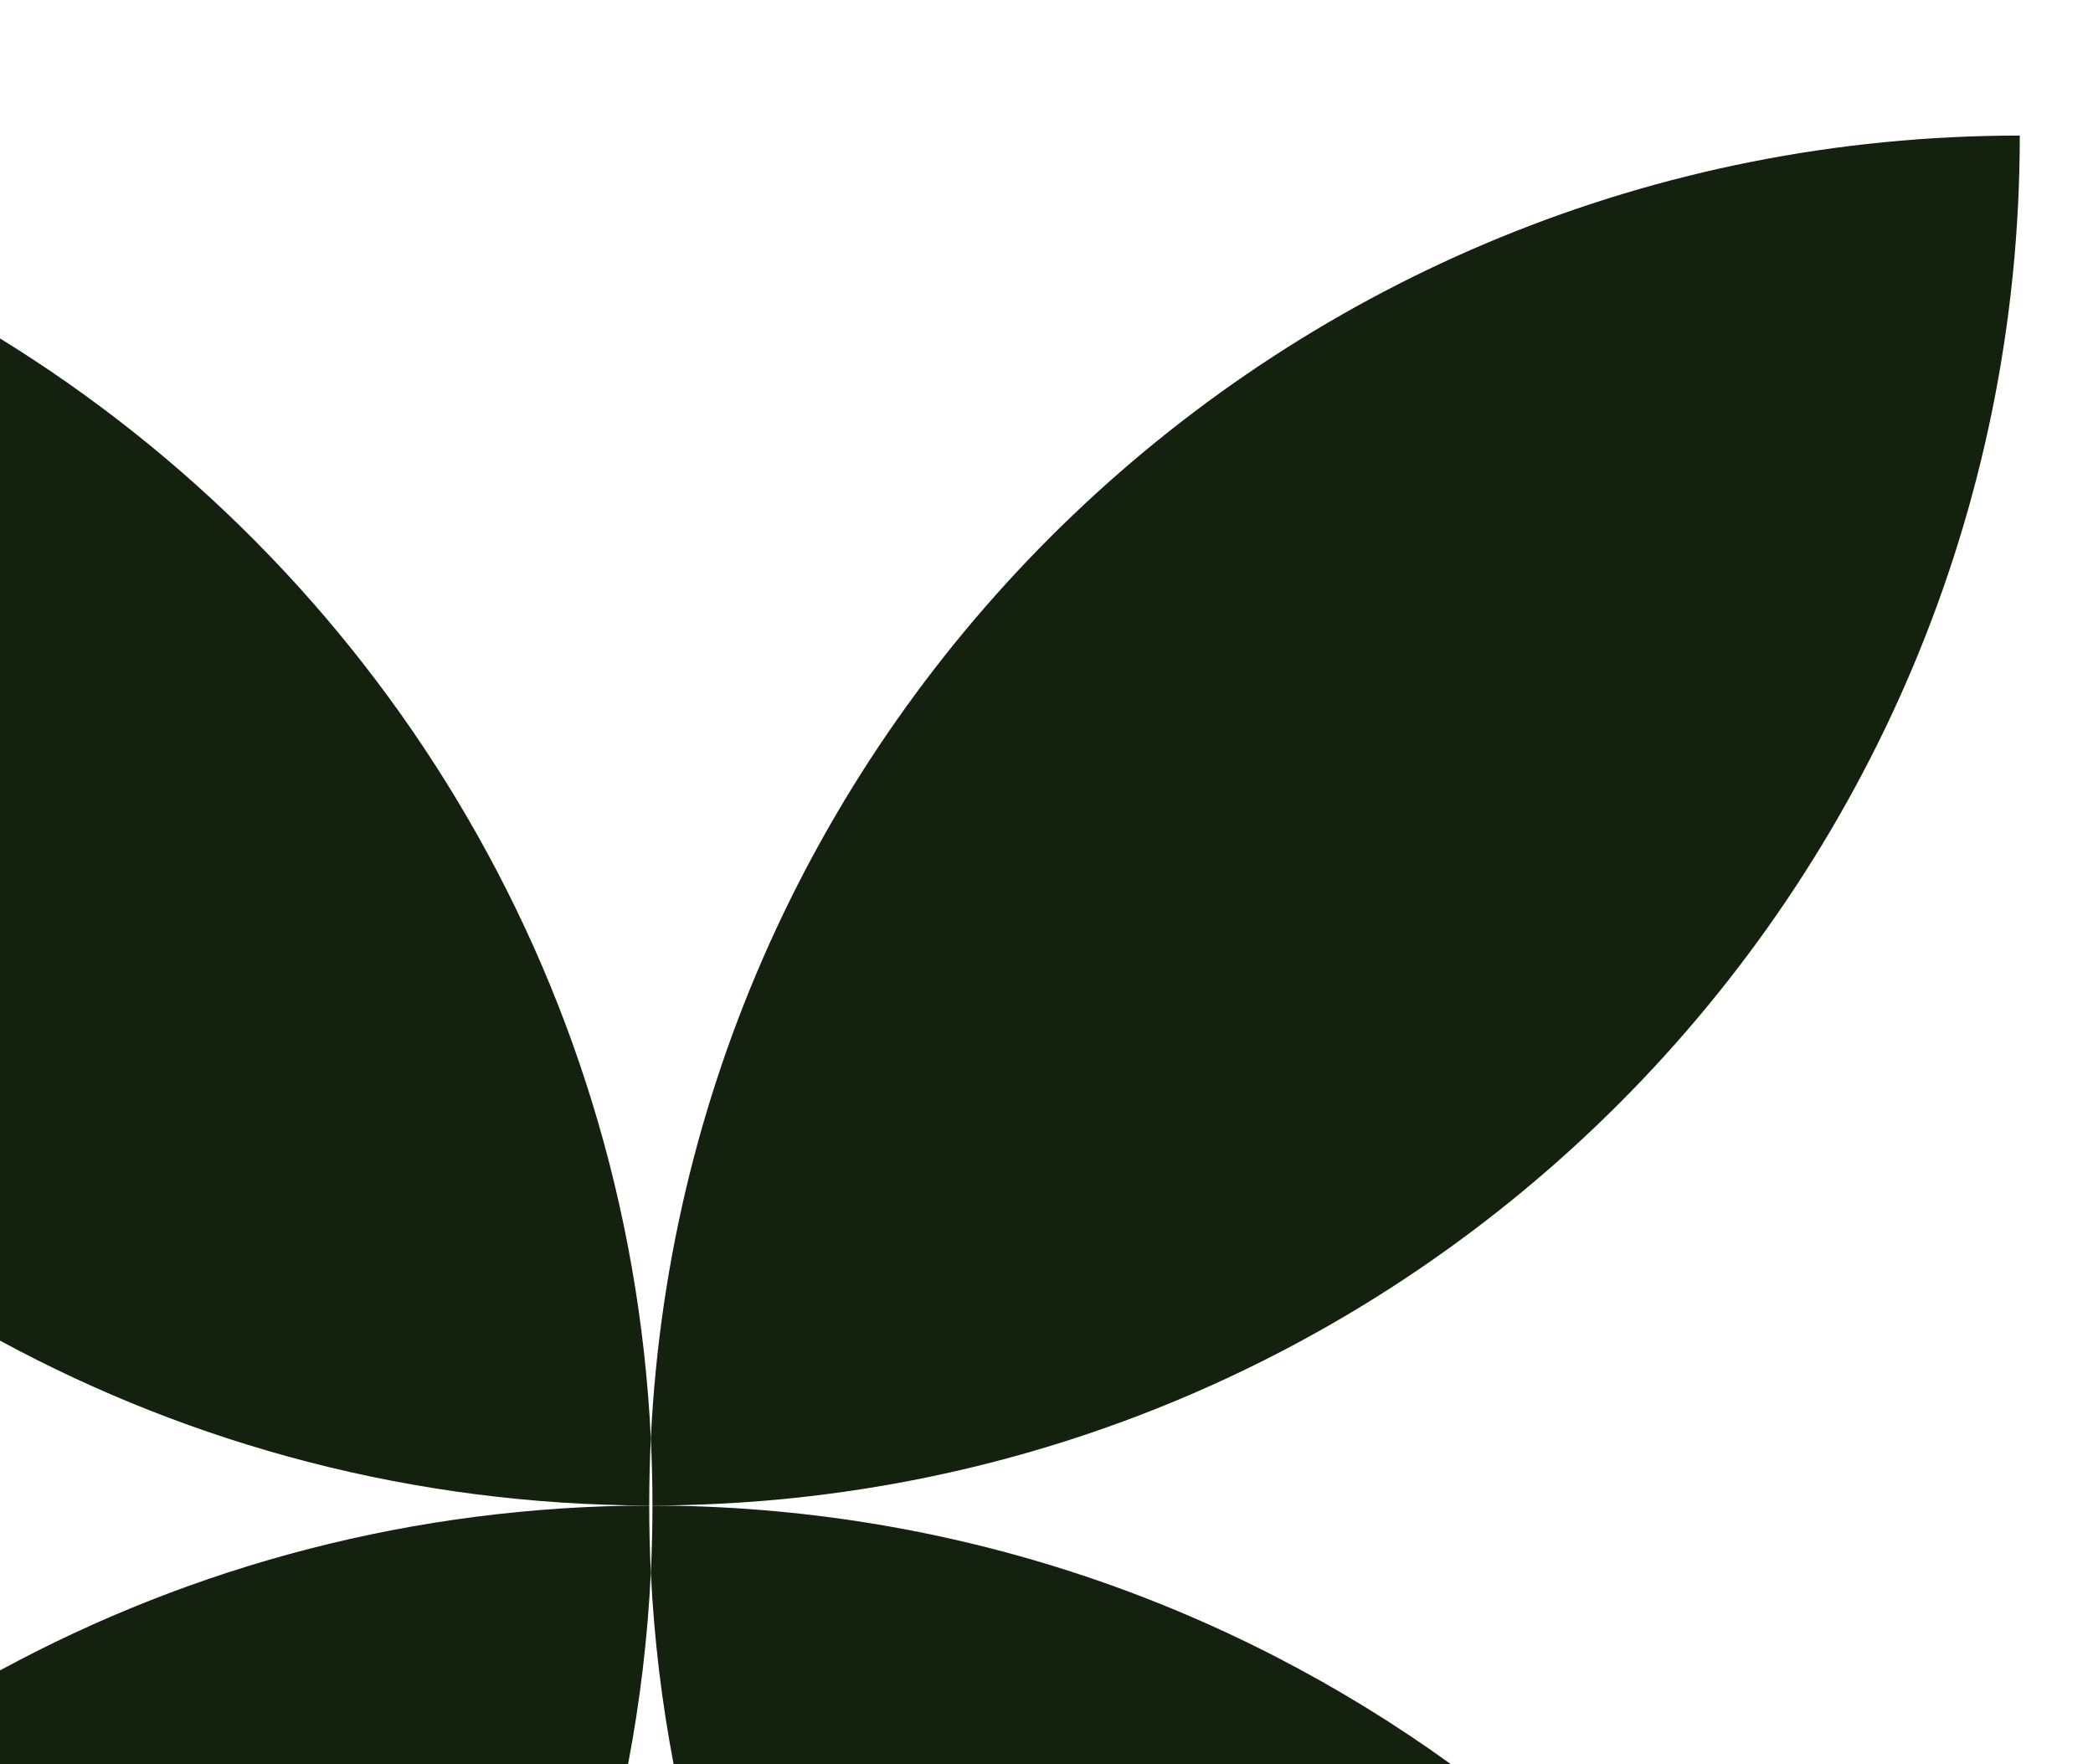 <svg width="280" height="236" viewBox="0 0 280 236" fill="none" xmlns="http://www.w3.org/2000/svg">
<path d="M87.284 201.404C87.284 198.395 87.212 195.39 87.068 192.418C91.758 95.376 171.958 18.136 270.205 18.136C270.205 119.209 188.352 201.174 87.284 201.404ZM86.852 201.404C86.92 201.404 87 201.404 87.068 201.404C86.994 201.404 86.926 201.404 86.852 201.404Z" fill="#14210F"/>
<path d="M86.85 201.403C86.924 201.403 86.992 201.403 87.066 201.403C86.999 201.403 86.918 201.403 86.85 201.403ZM194.087 236H90.114C88.519 227.655 87.49 219.096 87.069 210.391C87.213 207.409 87.285 204.418 87.285 201.403C127.159 201.494 164.039 214.309 194.087 236Z" fill="#14210F"/>
<path d="M87.284 201.403C87.218 201.403 87.136 201.403 87.068 201.403C87.142 201.403 87.21 201.403 87.284 201.403ZM84.023 236H0V223.462C25.839 209.454 55.41 201.474 86.852 201.403C86.852 204.412 86.924 207.418 87.068 210.391C86.647 219.096 85.618 227.655 84.023 236Z" fill="#14210F"/>
<path d="M86.852 201.404C55.408 201.331 25.837 193.352 0 179.345V45.275C49.984 76.065 84.059 130.166 87.068 192.416C86.924 195.396 86.852 198.389 86.852 201.404ZM87.284 201.404C87.21 201.404 87.142 201.404 87.068 201.404C87.136 201.404 87.216 201.404 87.284 201.404Z" fill="#14210F"/>
</svg>

